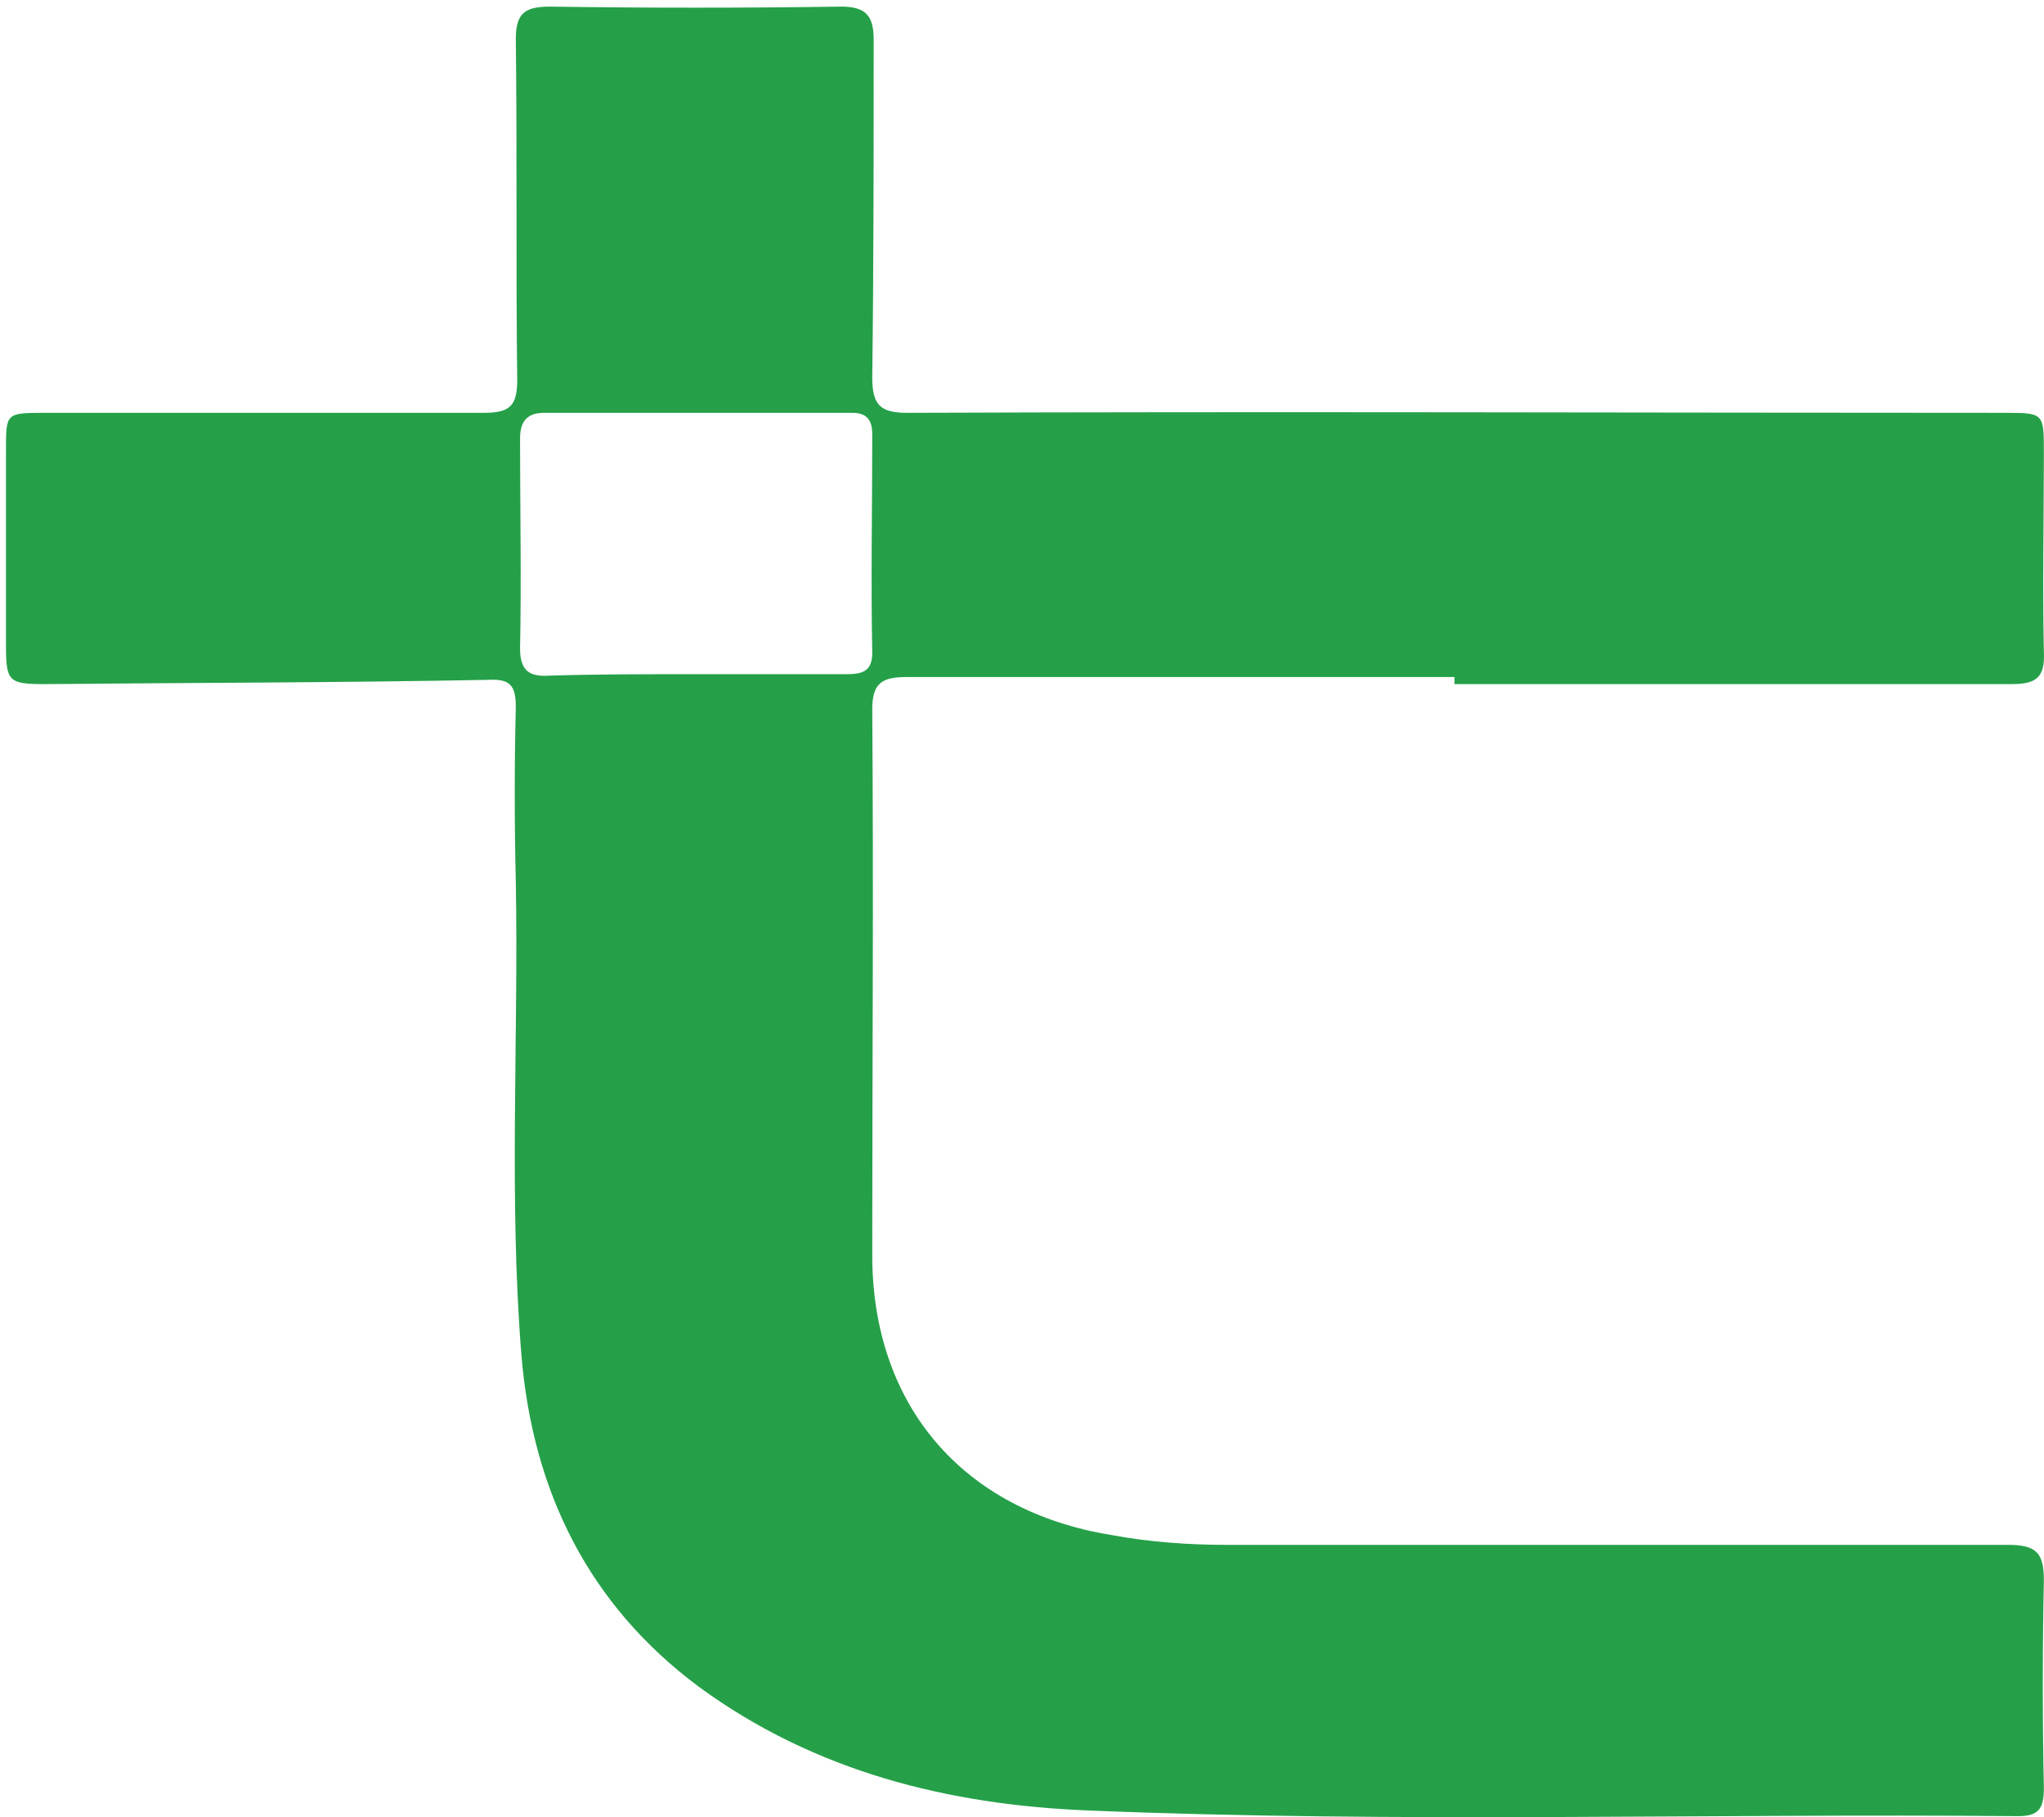 <svg width="180" height="160" viewBox="0 0 180 160" fill="none" xmlns="http://www.w3.org/2000/svg">
<path d="M128.088 59.611C111.955 59.611 95.948 59.611 79.815 59.611C77.564 59.611 76.813 60.236 76.813 62.487C76.938 78.495 76.813 94.503 76.813 110.51C76.813 123.767 84.817 133.021 97.824 135.147C101.2 135.773 104.577 136.023 108.079 136.023C130.965 136.023 153.976 136.023 176.862 136.023C179.363 136.023 179.988 136.773 179.988 139.149C179.863 145.277 179.863 151.28 179.988 157.408C179.988 159.159 179.613 159.909 177.737 159.909C150.474 159.659 123.086 160.535 95.823 159.409C83.567 158.909 71.811 156.032 61.556 148.529C51.801 141.275 46.924 131.27 45.923 119.39C44.798 105.508 45.673 91.501 45.423 77.619C45.298 72.492 45.298 67.364 45.423 62.237C45.423 60.361 44.923 59.736 42.922 59.861C29.916 60.111 16.909 60.111 3.903 60.236C0.776 60.236 0.526 59.986 0.526 56.859C0.526 51.106 0.526 45.354 0.526 39.601C0.526 36.349 0.526 36.349 4.028 36.349C16.909 36.349 29.666 36.349 42.547 36.349C44.798 36.349 45.548 35.849 45.548 33.473C45.423 23.468 45.548 13.463 45.423 3.458C45.423 1.207 46.173 0.582 48.425 0.582C56.929 0.707 65.558 0.707 74.062 0.582C76.188 0.582 76.938 1.332 76.938 3.458C76.938 13.338 76.938 23.343 76.813 33.223C76.813 35.724 77.564 36.349 79.94 36.349C112.08 36.224 144.346 36.349 176.487 36.349C179.988 36.349 179.988 36.349 179.988 39.851C179.988 45.729 179.863 51.482 179.988 57.36C180.114 59.736 179.238 60.236 177.112 60.236C160.729 60.236 144.471 60.236 128.088 60.236C128.088 59.861 128.088 59.736 128.088 59.611ZM61.181 59.361C65.683 59.361 70.06 59.361 74.562 59.361C75.938 59.361 76.813 59.11 76.813 57.485C76.688 51.106 76.813 44.728 76.813 38.225C76.813 36.975 76.313 36.349 75.062 36.349C66.058 36.349 56.929 36.349 47.924 36.349C46.424 36.349 45.798 37.1 45.798 38.6C45.798 44.728 45.923 50.856 45.798 57.109C45.798 59.11 46.674 59.611 48.425 59.486C52.552 59.361 56.804 59.361 61.181 59.361Z" fill="#25A049"/>
</svg>
